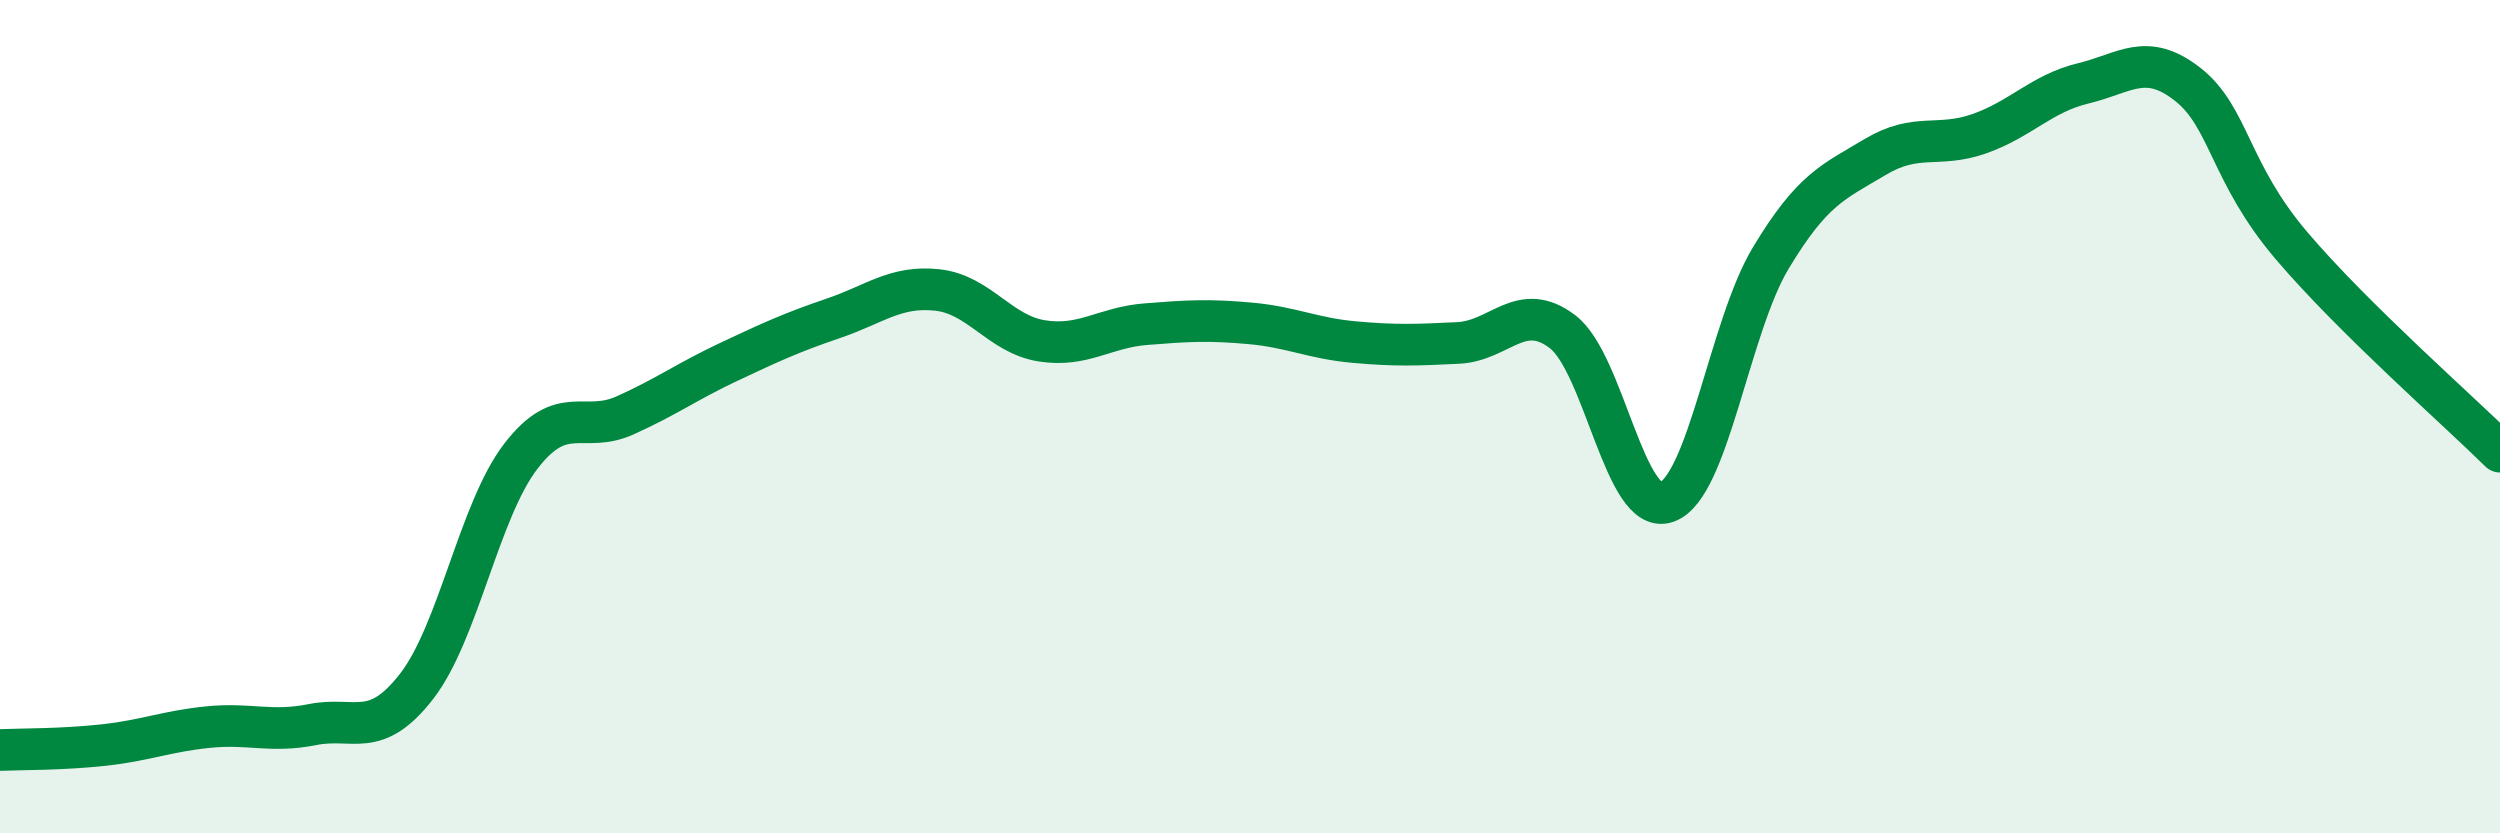
    <svg width="60" height="20" viewBox="0 0 60 20" xmlns="http://www.w3.org/2000/svg">
      <path
        d="M 0,18 C 0.5,17.98 1.5,17.99 2.5,17.88 C 3.5,17.77 4,17.55 5,17.45 C 6,17.35 6.5,17.59 7.5,17.39 C 8.5,17.19 9,17.76 10,16.47 C 11,15.18 11.5,12.25 12.5,10.95 C 13.5,9.65 14,10.42 15,9.97 C 16,9.52 16.5,9.15 17.5,8.68 C 18.5,8.21 19,7.98 20,7.64 C 21,7.3 21.5,6.85 22.5,6.96 C 23.5,7.07 24,8.02 25,8.18 C 26,8.34 26.5,7.86 27.5,7.78 C 28.5,7.7 29,7.67 30,7.76 C 31,7.85 31.5,8.12 32.5,8.21 C 33.5,8.3 34,8.28 35,8.23 C 36,8.18 36.5,7.2 37.5,7.96 C 38.5,8.72 39,12.4 40,12.05 C 41,11.7 41.5,7.85 42.5,6.19 C 43.5,4.53 44,4.37 45,3.77 C 46,3.17 46.5,3.56 47.5,3.21 C 48.5,2.86 49,2.24 50,2 C 51,1.76 51.5,1.24 52.5,2.02 C 53.5,2.8 53.5,4.14 55,5.9 C 56.5,7.66 59,9.85 60,10.84L60 20L0 20Z"
        fill="#008740"
        opacity="0.1"
        stroke-linecap="round"
        stroke-linejoin="round"
      />
      <path
        d="M 0,18 C 0.5,17.98 1.5,17.99 2.5,17.88 C 3.5,17.77 4,17.55 5,17.45 C 6,17.35 6.5,17.59 7.5,17.39 C 8.5,17.19 9,17.76 10,16.47 C 11,15.18 11.5,12.25 12.5,10.95 C 13.5,9.65 14,10.42 15,9.97 C 16,9.52 16.5,9.15 17.5,8.68 C 18.5,8.21 19,7.98 20,7.64 C 21,7.3 21.5,6.85 22.5,6.96 C 23.5,7.07 24,8.02 25,8.18 C 26,8.34 26.5,7.86 27.5,7.78 C 28.5,7.7 29,7.67 30,7.76 C 31,7.85 31.5,8.12 32.5,8.21 C 33.5,8.3 34,8.28 35,8.23 C 36,8.18 36.5,7.2 37.5,7.96 C 38.5,8.72 39,12.4 40,12.05 C 41,11.7 41.5,7.85 42.5,6.19 C 43.5,4.53 44,4.37 45,3.77 C 46,3.17 46.5,3.56 47.5,3.21 C 48.5,2.86 49,2.24 50,2 C 51,1.76 51.5,1.24 52.5,2.02 C 53.5,2.8 53.5,4.14 55,5.9 C 56.5,7.66 59,9.85 60,10.84"
        stroke="#008740"
        stroke-width="1"
        fill="none"
        stroke-linecap="round"
        stroke-linejoin="round"
      />
    </svg>
  